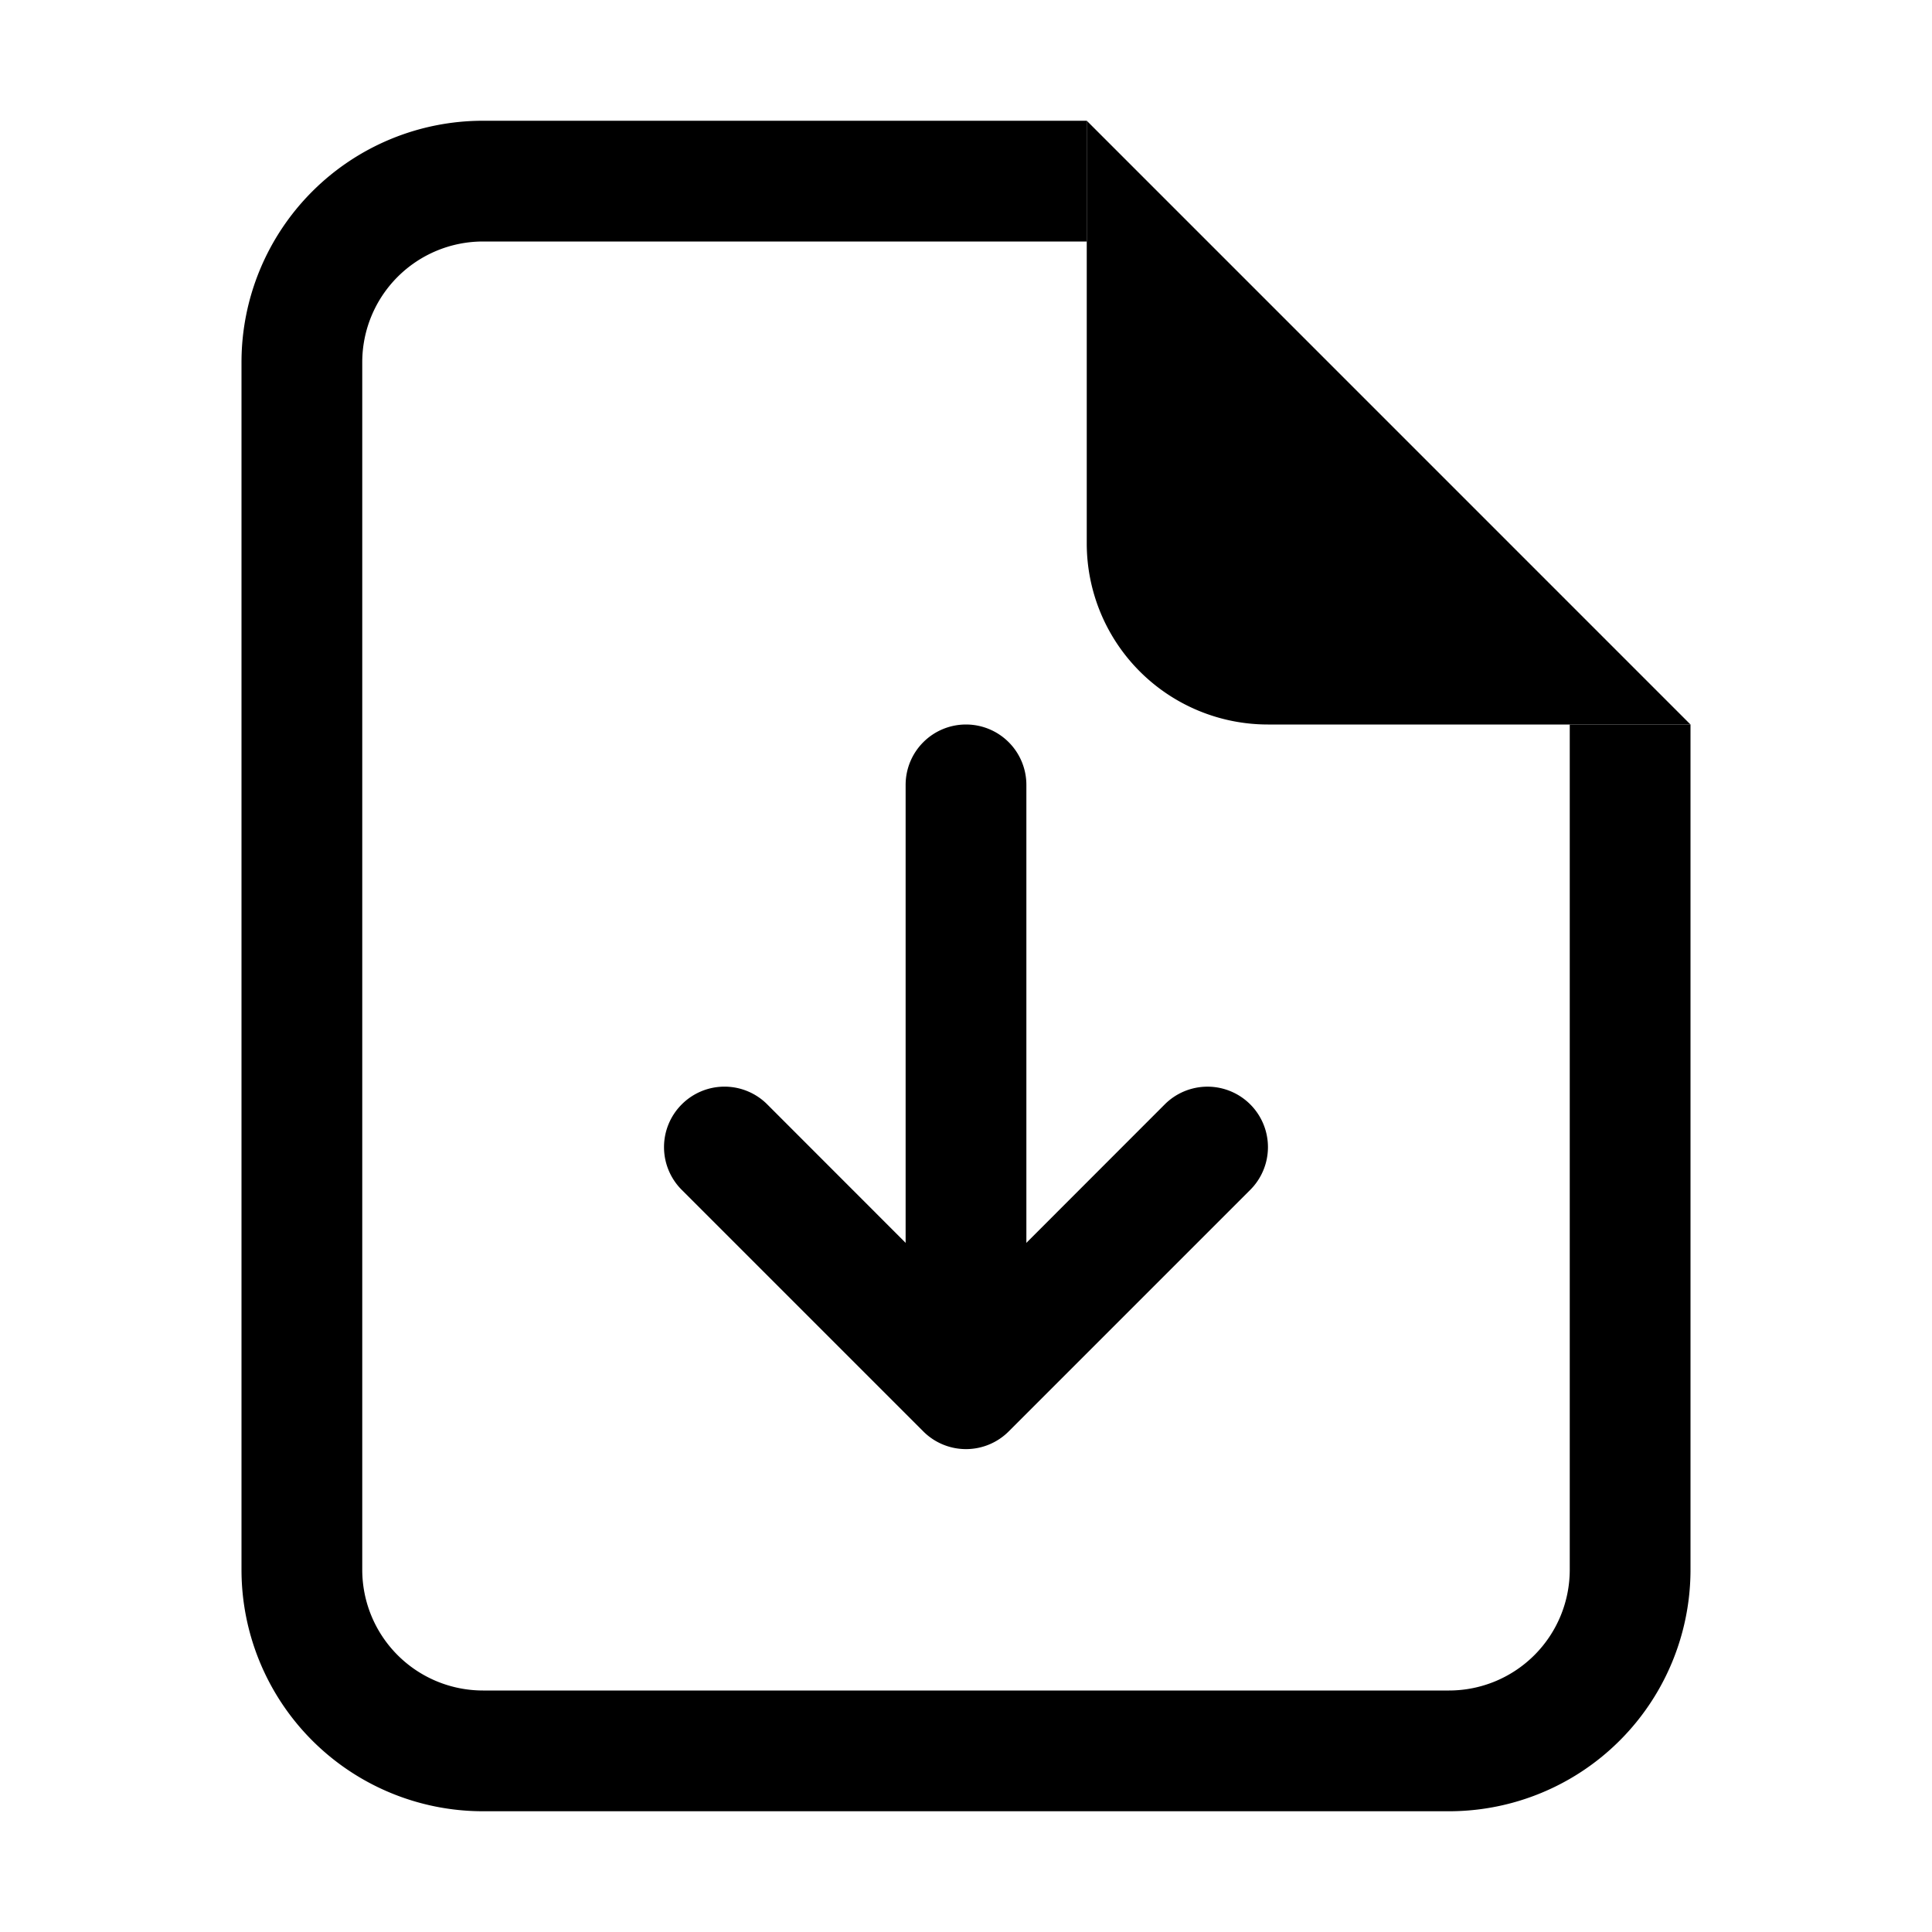 <svg class="bi bi-file-earmark-arrow-down" width="1em" height="1em" viewBox="0 0 16 16" fill="currentColor" xmlns="http://www.w3.org/2000/svg">
  <path d="M4 1h5v1H4a1 1 0 00-1 1v10a1 1 0 001 1h8a1 1 0 001-1V6h1v7a2 2 0 01-2 2H4a2 2 0 01-2-2V3a2 2 0 012-2z"/>
  <path d="M9 4.5V1l5 5h-3.5A1.5 1.5 0 019 4.5z"/>
  <path fill-rule="evenodd" d="M5.646 9.146a.5.5 0 01.708 0L8 10.793l1.646-1.647a.5.5 0 01.708.708l-2 2a.5.5 0 01-.708 0l-2-2a.5.5 0 010-.708z" clip-rule="evenodd"/>
  <path fill-rule="evenodd" d="M8 6a.5.5 0 01.5.5v4a.5.5 0 01-1 0v-4A.5.5 0 018 6z" clip-rule="evenodd"/>
</svg>